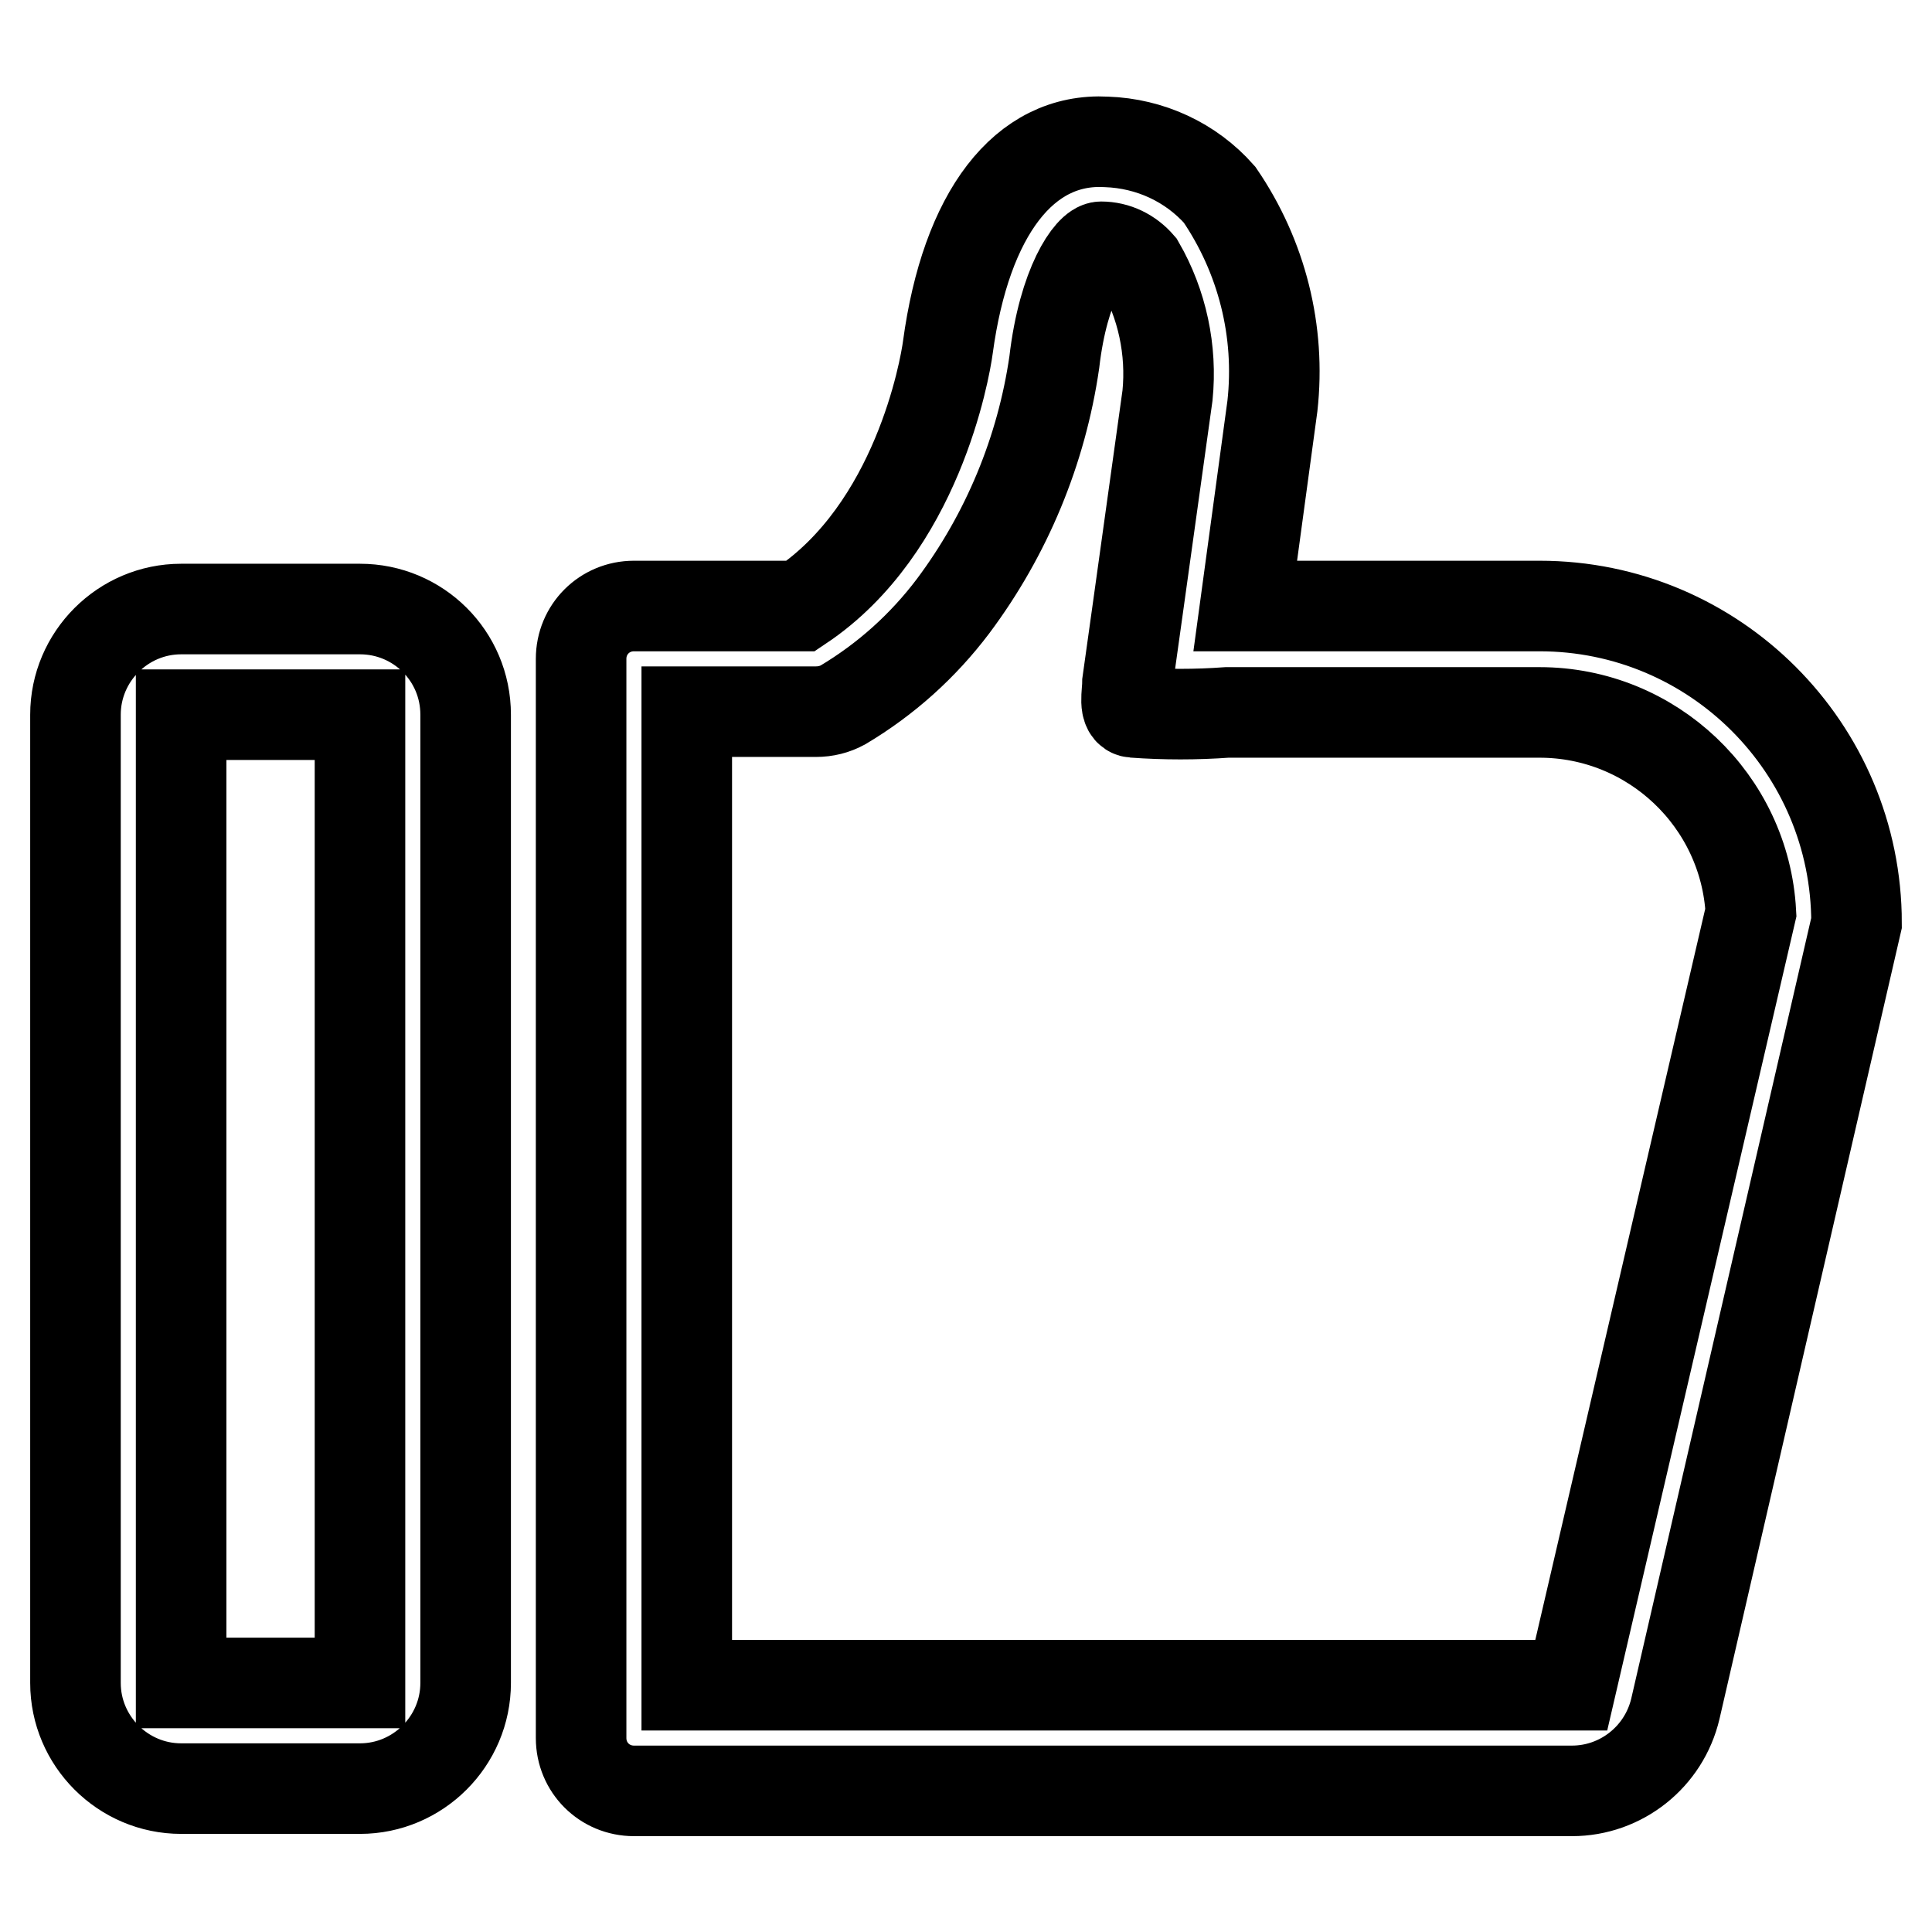 <?xml version="1.0" encoding="utf-8"?>
<!-- Svg Vector Icons : http://www.onlinewebfonts.com/icon -->
<!DOCTYPE svg PUBLIC "-//W3C//DTD SVG 1.1//EN" "http://www.w3.org/Graphics/SVG/1.1/DTD/svg11.dtd">
<svg version="1.1" xmlns="http://www.w3.org/2000/svg" xmlns:xlink="http://www.w3.org/1999/xlink" x="0px" y="0px" viewBox="0 0 256 256" enable-background="new 0 0 256 256" xml:space="preserve">
<g> <path stroke-width="12" fill-opacity="0" stroke="#000000"  d="M204,80.3H165l3.6-26.5c1.1-9.9-1.4-19.8-7-28c-3.8-4.3-9.2-6.8-15-7c-10.9-0.6-18.6,9.5-21,27.2 c-0.4,3-4.1,24-19.5,34.3H84c-3.9,0-7,3.1-7,7v143c0,3.9,3.1,7,7,7h124.3c6.5,0,12.2-4.5,13.7-10.9L246,122.3 C246,99.1,227.2,80.3,204,80.3z M208.2,223.3H91v-129h17.1c1.3,0,2.5-0.3,3.6-0.9c5.7-3.4,10.6-7.8,14.6-13.1 c7.1-9.5,11.7-20.6,13.4-32.3c1.2-10.4,4.8-15.3,6.2-15.3c2,0,3.8,0.9,5.1,2.4c3,5.2,4.3,11.3,3.7,17.3l-3.9,28l-1.4,10 c0,1.5-0.6,3.9,0.8,4c4.1,0.3,8.3,0.3,12.4,0H204c14.9,0,27.2,11.7,28,26.5L208.2,223.3z M47.7,80.7H24c-7.7,0-14,6.3-14,14V223 c0,7.7,6.3,14,14,14h23.7c7.7,0,14-6.3,14-14l0,0V94.7C61.7,86.9,55.4,80.7,47.7,80.7z M47.7,223H24V94.7h23.7V223z"/></g>
</svg>